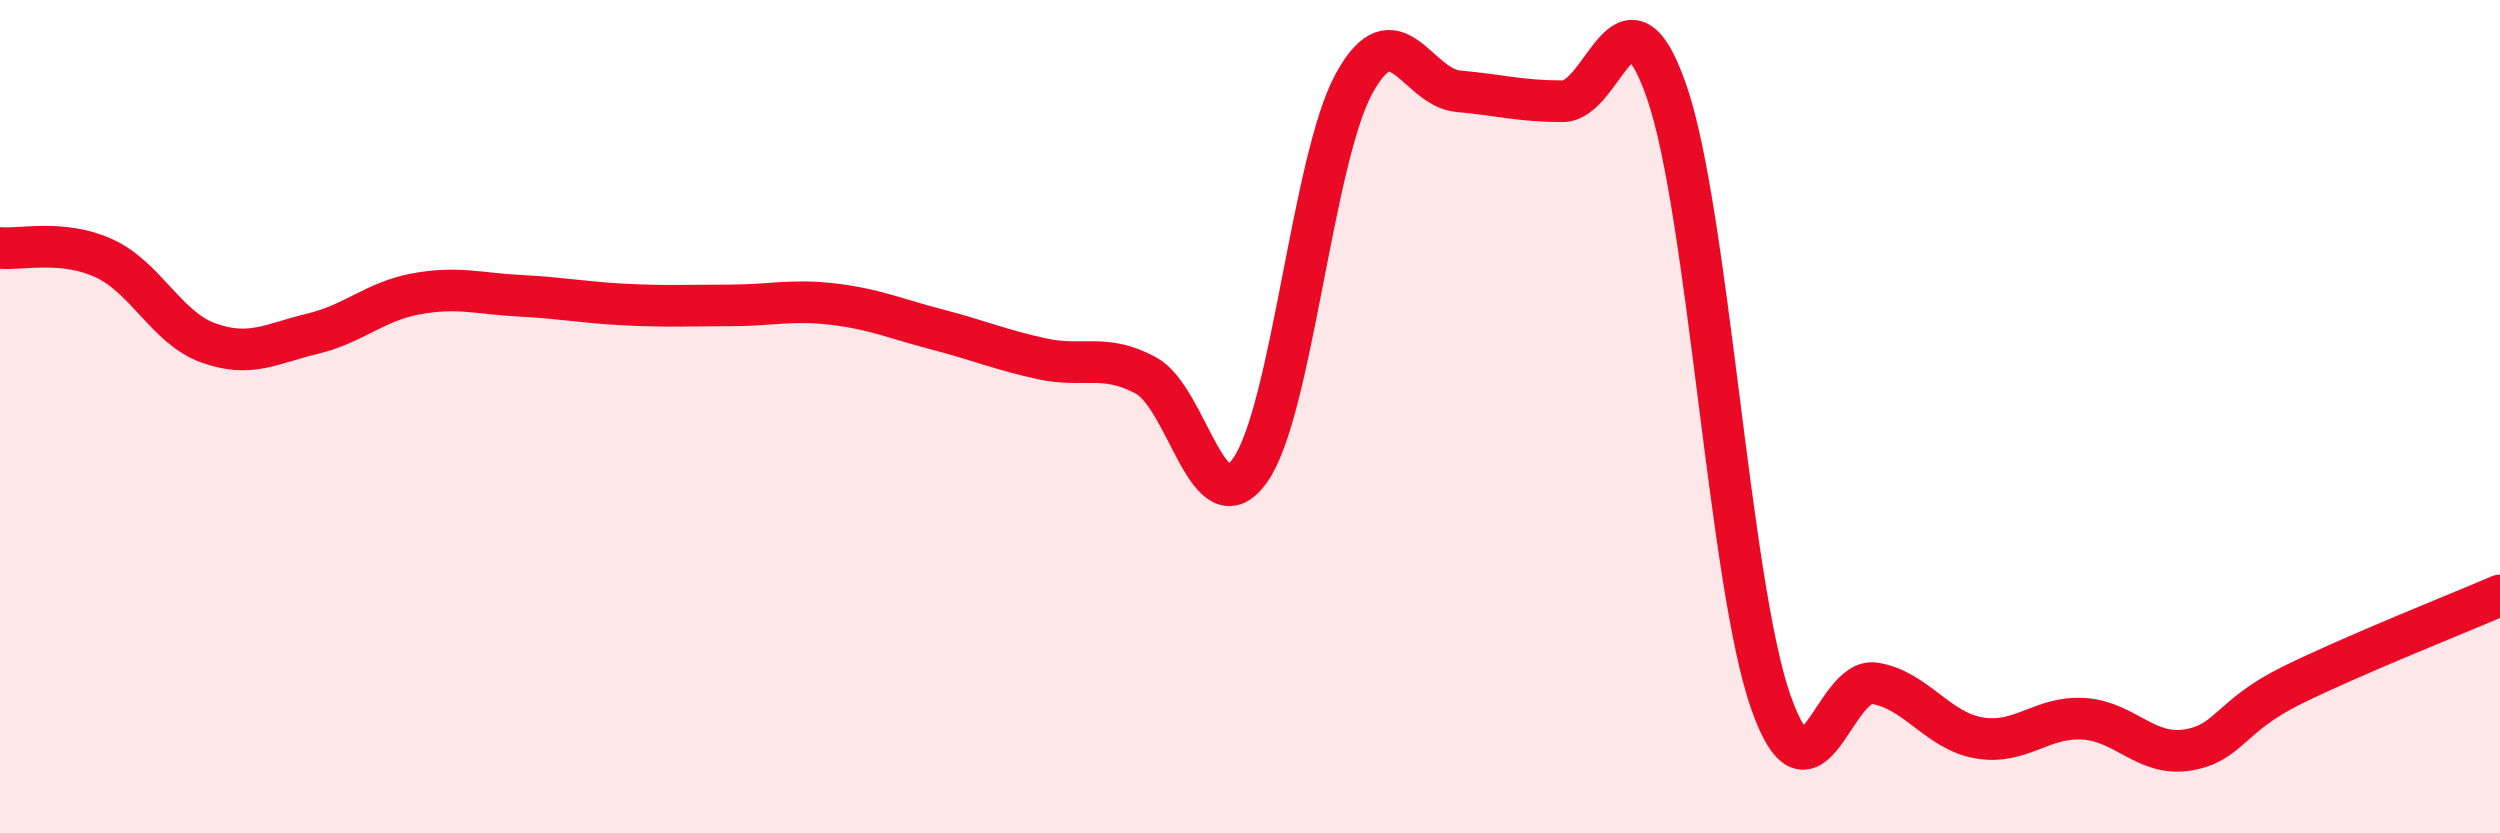 
    <svg width="60" height="20" viewBox="0 0 60 20" xmlns="http://www.w3.org/2000/svg">
      <path
        d="M 0,5.95 C 0.5,6 1.5,5.74 2.5,6.2 C 3.5,6.66 4,7.87 5,8.23 C 6,8.59 6.5,8.25 7.5,8.01 C 8.5,7.77 9,7.23 10,7.05 C 11,6.87 11.5,7.05 12.5,7.1 C 13.5,7.15 14,7.26 15,7.31 C 16,7.36 16.5,7.33 17.5,7.33 C 18.5,7.33 19,7.18 20,7.3 C 21,7.42 21.5,7.65 22.5,7.91 C 23.5,8.17 24,8.39 25,8.61 C 26,8.83 26.5,8.47 27.5,9.01 C 28.5,9.55 29,12.69 30,11.29 C 31,9.89 31.5,3.82 32.5,2 C 33.5,0.18 34,2.1 35,2.19 C 36,2.28 36.5,2.43 37.5,2.43 C 38.5,2.43 39,-0.68 40,2.2 C 41,5.08 41.5,14.01 42.5,16.85 C 43.5,19.69 44,16.23 45,16.4 C 46,16.57 46.5,17.54 47.5,17.71 C 48.5,17.88 49,17.19 50,17.25 C 51,17.31 51.5,18.16 52.5,18 C 53.5,17.84 53.5,17.19 55,16.45 C 56.5,15.71 59,14.72 60,14.29L60 20L0 20Z"
        fill="#EB0A25"
        opacity="0.1"
        stroke-linecap="round"
        stroke-linejoin="round"
      />
      <path
        d="M 0,5.95 C 0.5,6 1.5,5.74 2.5,6.2 C 3.5,6.66 4,7.87 5,8.23 C 6,8.59 6.5,8.25 7.5,8.01 C 8.5,7.77 9,7.23 10,7.05 C 11,6.87 11.5,7.05 12.5,7.1 C 13.5,7.15 14,7.26 15,7.31 C 16,7.36 16.5,7.33 17.5,7.33 C 18.5,7.33 19,7.18 20,7.3 C 21,7.42 21.5,7.65 22.5,7.91 C 23.5,8.17 24,8.39 25,8.61 C 26,8.83 26.5,8.47 27.5,9.01 C 28.5,9.55 29,12.69 30,11.29 C 31,9.89 31.5,3.82 32.5,2 C 33.5,0.18 34,2.1 35,2.19 C 36,2.28 36.5,2.43 37.5,2.43 C 38.5,2.43 39,-0.68 40,2.2 C 41,5.08 41.5,14.01 42.5,16.85 C 43.5,19.69 44,16.23 45,16.4 C 46,16.57 46.5,17.54 47.5,17.71 C 48.5,17.88 49,17.19 50,17.25 C 51,17.31 51.5,18.16 52.5,18 C 53.5,17.84 53.5,17.19 55,16.45 C 56.5,15.71 59,14.72 60,14.29"
        stroke="#EB0A25"
        stroke-width="1"
        fill="none"
        stroke-linecap="round"
        stroke-linejoin="round"
      />
    </svg>
  